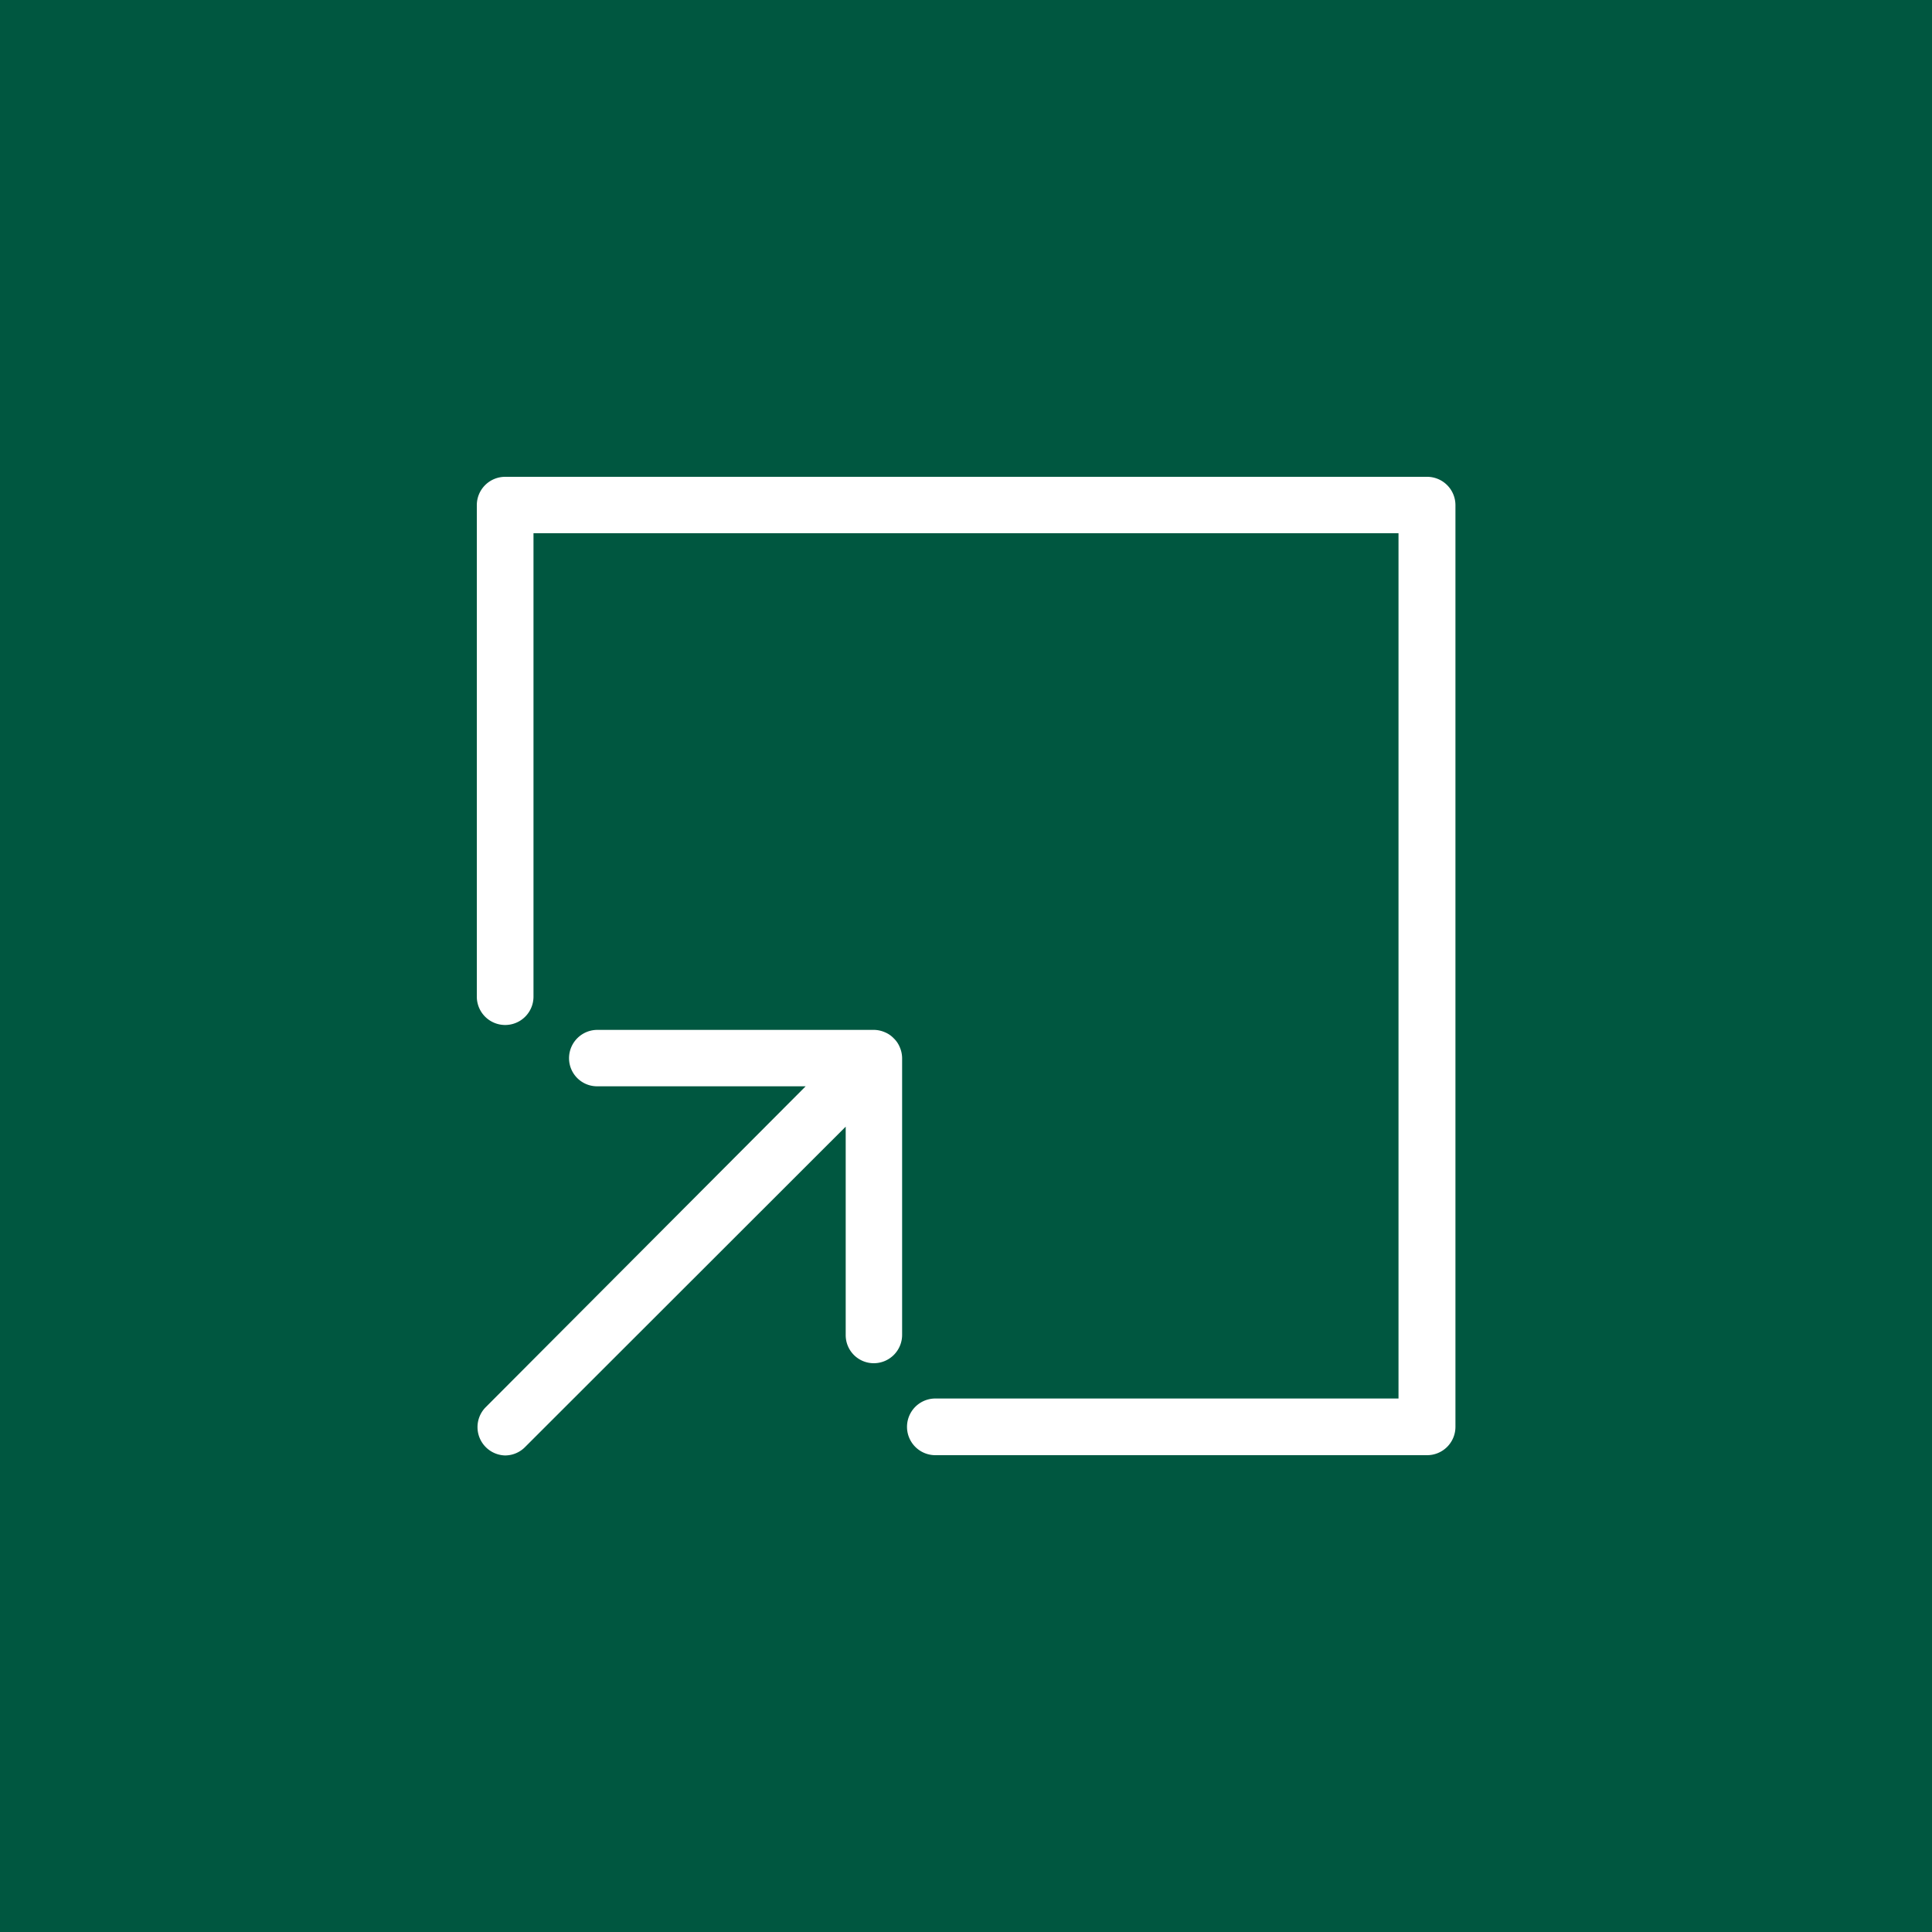 <svg id="Layer_1" data-name="Layer 1" xmlns="http://www.w3.org/2000/svg" viewBox="0 0 75 75"><defs><style>.cls-1{fill:#005740;}.cls-2{fill:#fff;}.cls-3{fill:none;stroke:#fff;stroke-miterlimit:10;}</style></defs><rect class="cls-1" width="75" height="75"/><path class="cls-2" d="M34.34,40.66h0a.5.5,0,0,0-.19-.13.59.59,0,0,0-.22-.05H23.19a.6.6,0,0,0-.6.6.59.59,0,0,0,.6.59h9.29L19.19,55a.6.6,0,0,0,.42,1,.59.59,0,0,0,.42-.18l13.3-13.29v9.29a.59.59,0,0,0,.59.6.6.6,0,0,0,.6-.6V41.08a.59.59,0,0,0-.05-.23.5.5,0,0,0-.13-.19M56,19.61V55.39a.6.6,0,0,1-.6.6H36.31a.6.6,0,0,1,0-1.2H54.79V20.2H20.21V38.69a.6.6,0,1,1-1.2,0V19.61a.6.6,0,0,1,.6-.6H55.39a.6.6,0,0,1,.6.6"/><path class="cls-3" d="M34.34,40.66h0a.5.5,0,0,0-.19-.13.59.59,0,0,0-.22-.05H23.19a.6.6,0,0,0-.6.6.59.59,0,0,0,.6.59h9.29L19.19,55a.6.6,0,0,0,.42,1,.59.59,0,0,0,.42-.18l13.3-13.29v9.29a.59.59,0,0,0,.59.6.6.6,0,0,0,.6-.6V41.08a.59.59,0,0,0-.05-.23A.5.5,0,0,0,34.34,40.66ZM56,19.61V55.39a.6.6,0,0,1-.6.6H36.31a.6.6,0,0,1,0-1.2H54.79V20.2H20.21V38.69a.6.6,0,1,1-1.2,0V19.61a.6.6,0,0,1,.6-.6H55.39A.6.6,0,0,1,56,19.61Z"/></svg>